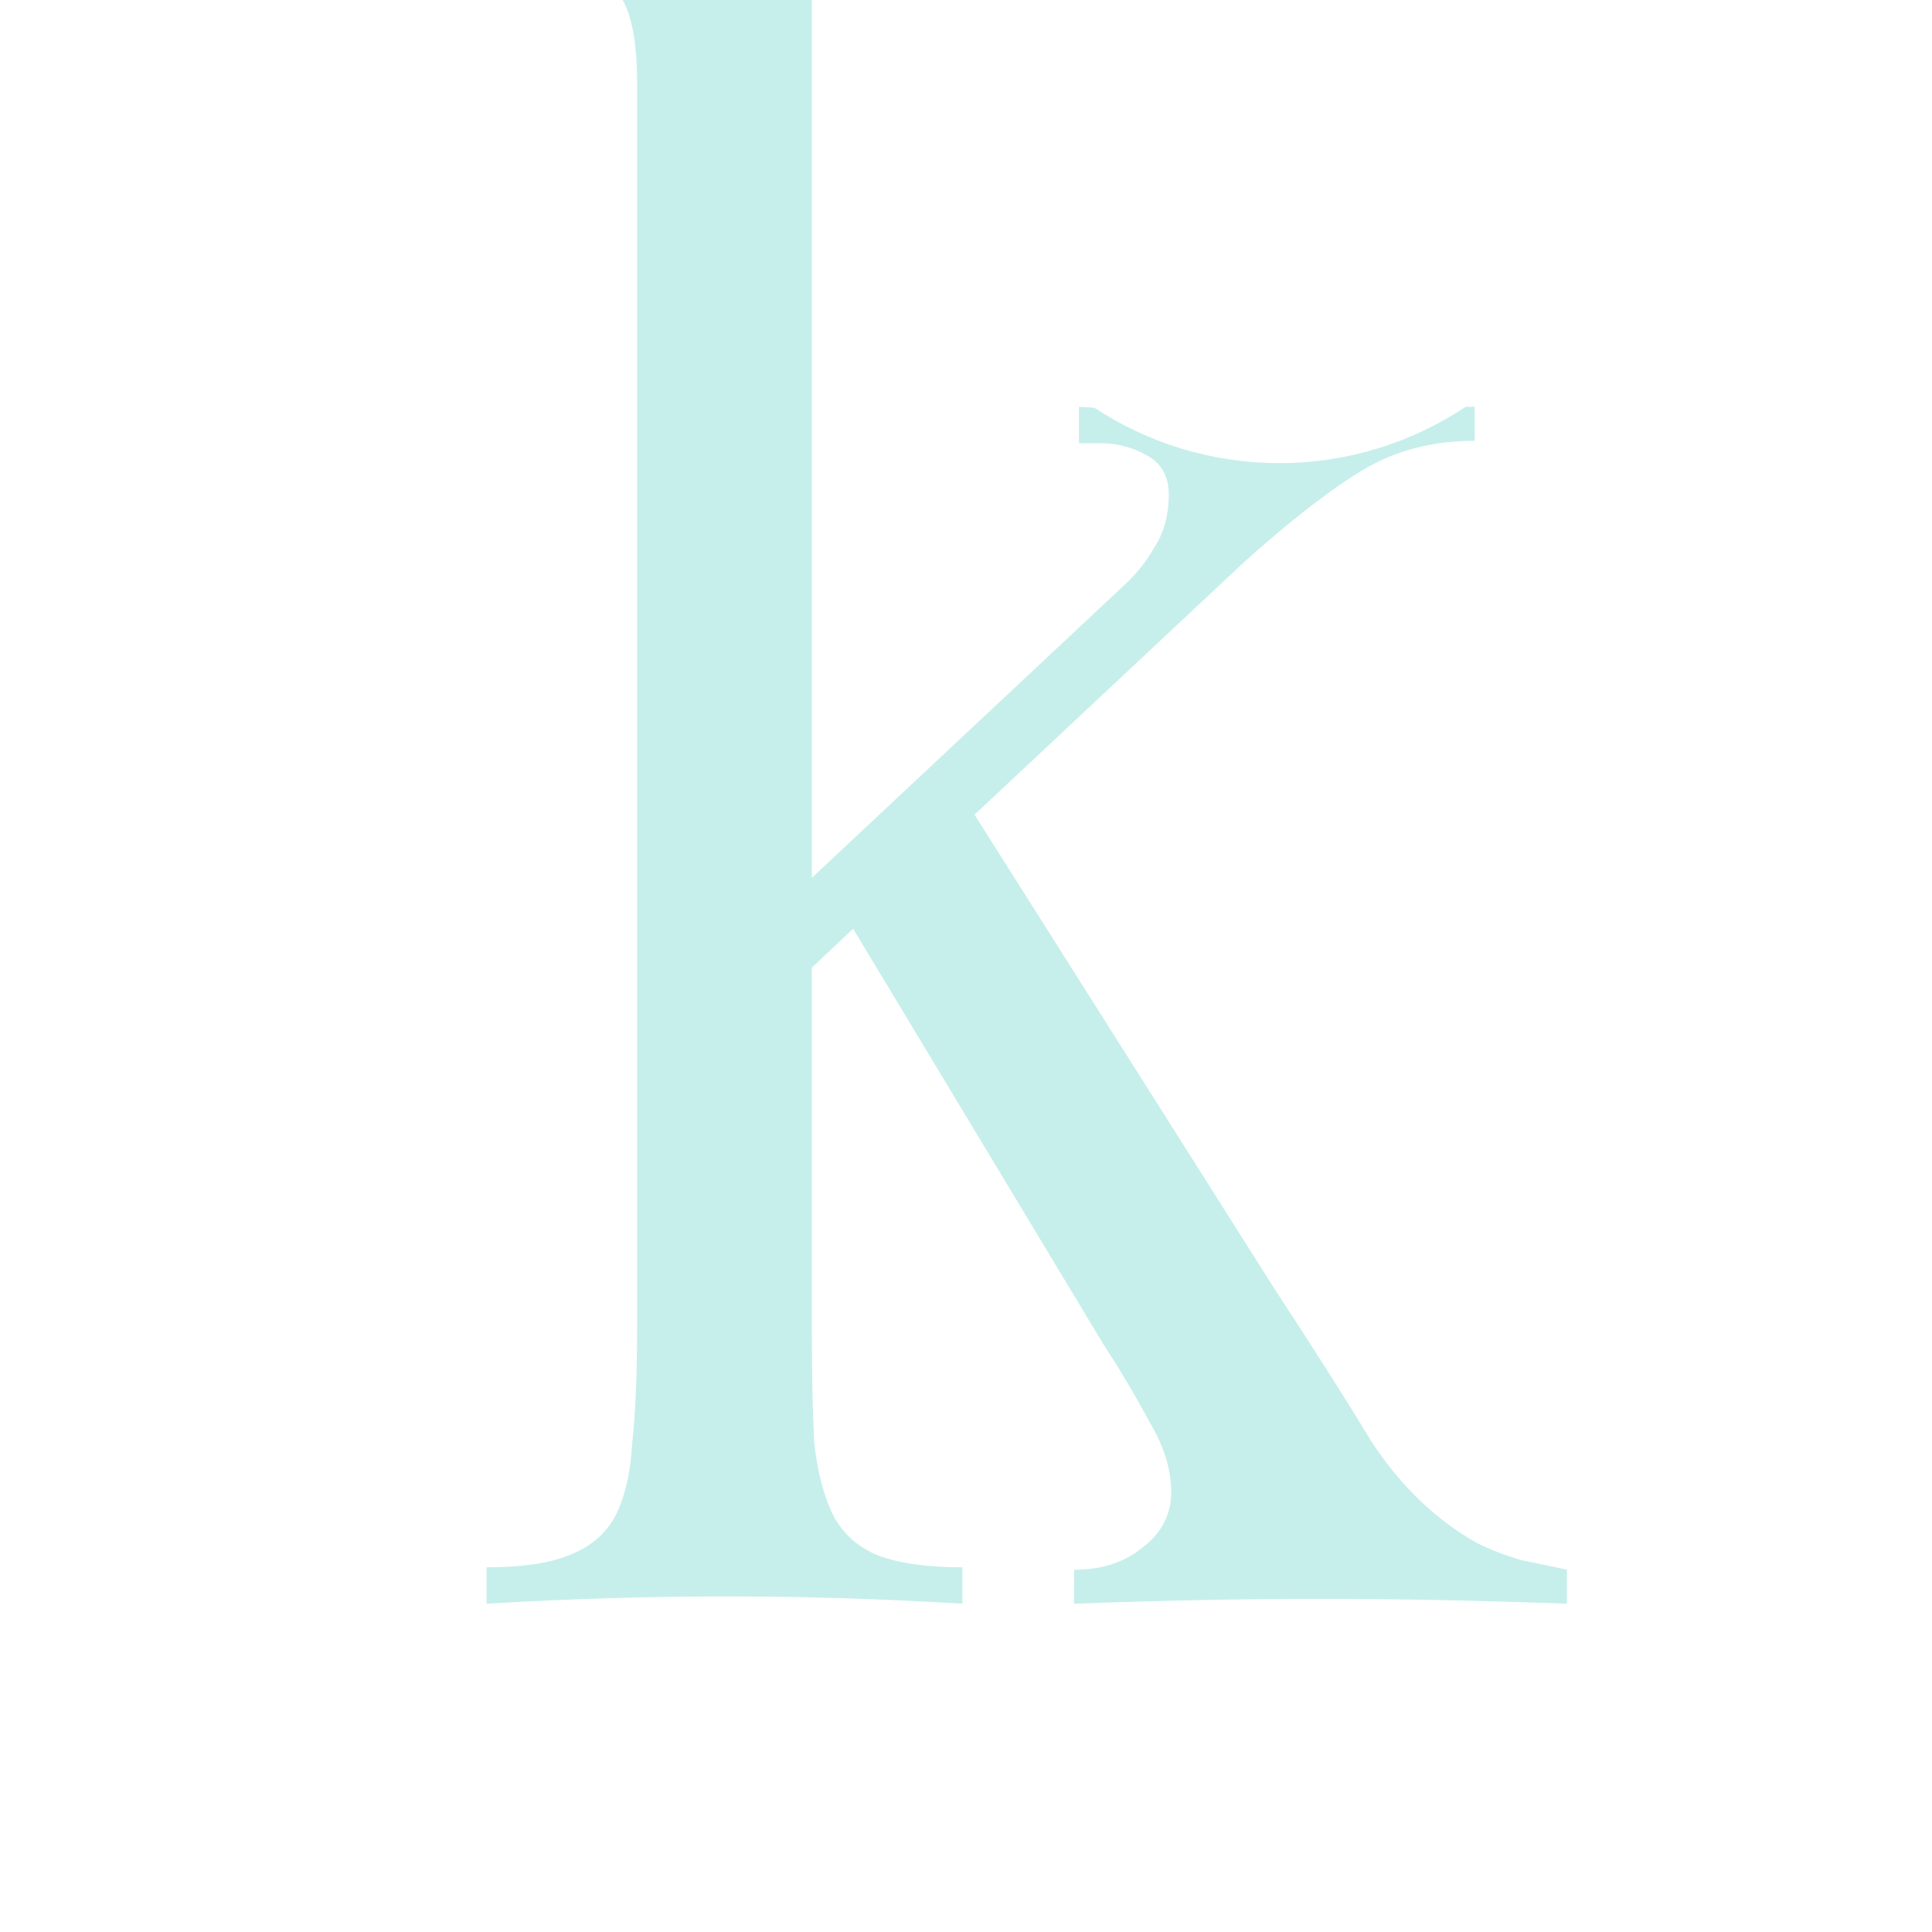 <?xml version="1.0" encoding="UTF-8"?>
<svg xmlns="http://www.w3.org/2000/svg" width="258" height="258" viewBox="0 0 258 258" fill="none">
  <rect x="0" y="0" width="258" height="258" fill="#333333" stroke="none"/>
  <g clip-path="url(#clip0_51_226)">
    <rect width="258" height="258" fill="white"></rect>
    <path fill-rule="evenodd" clip-rule="evenodd" d="M146.129 54.437C145.443 54.399 144.76 54.361 144.081 54.324V59.187H146.999C149.16 59.187 151.214 59.727 153.159 60.808C155.104 61.889 156.077 63.618 156.077 65.995C156.077 68.805 155.428 71.183 154.132 73.128C153.051 75.073 151.538 76.911 149.593 78.64L108.417 117.221V-22.191H105.175C101.933 -20.678 98.691 -19.273 95.449 -17.976C92.423 -16.895 89.289 -15.815 86.047 -14.734C82.804 -13.869 79.346 -12.897 75.672 -11.816C72.213 -10.735 68.323 -9.655 64 -8.574L65.297 -3.386C67.458 -4.251 69.404 -4.791 71.133 -5.008C73.078 -5.224 74.591 -5.332 75.672 -5.332C78.049 -5.116 80.211 -3.819 82.156 -1.441C84.101 0.72 85.074 4.827 85.074 10.879V177.849C85.074 183.685 84.858 188.656 84.425 192.763C84.209 196.654 83.453 199.896 82.156 202.49C80.859 204.867 78.806 206.596 75.996 207.677C73.402 208.758 69.728 209.298 64.973 209.298V214.161C75.78 213.513 86.479 213.189 97.07 213.189C107.445 213.189 117.928 213.513 128.519 214.161V209.298C123.763 209.298 119.981 208.758 117.171 207.677C114.577 206.596 112.632 204.867 111.335 202.49C110.038 199.896 109.174 196.654 108.742 192.763C108.525 188.656 108.417 183.685 108.417 177.849V129.217L113.929 124.03L147.323 179.47C149.701 183.145 151.754 186.603 153.483 189.845C155.428 193.087 156.401 196.221 156.401 199.247C156.401 202.273 155.104 204.759 152.51 206.704C150.133 208.65 147.107 209.622 143.432 209.622V214.161C155.104 213.729 166.019 213.513 176.178 213.513C186.553 213.513 197.576 213.729 209.248 214.161V209.622C207.303 209.19 205.249 208.758 203.088 208.325C200.926 207.677 198.981 206.92 197.252 206.056C191.848 203.03 187.201 198.599 183.311 192.763C179.636 186.711 175.314 179.903 170.342 172.338L130.14 108.792L166.127 75.073C172.396 69.454 177.691 65.347 182.014 62.753C186.337 60.16 191.308 58.863 196.928 58.863V54.324C196.534 54.324 196.128 54.327 195.711 54.333C188.591 59.076 180.039 61.84 170.842 61.84C161.712 61.84 153.218 59.116 146.129 54.437Z" fill="#C6EFEB"></path>
  </g>
  <defs>
    <clipPath id="clip0_51_226">
      <rect width="258" height="258" fill="white"></rect>
    </clipPath>
  </defs>
</svg>
